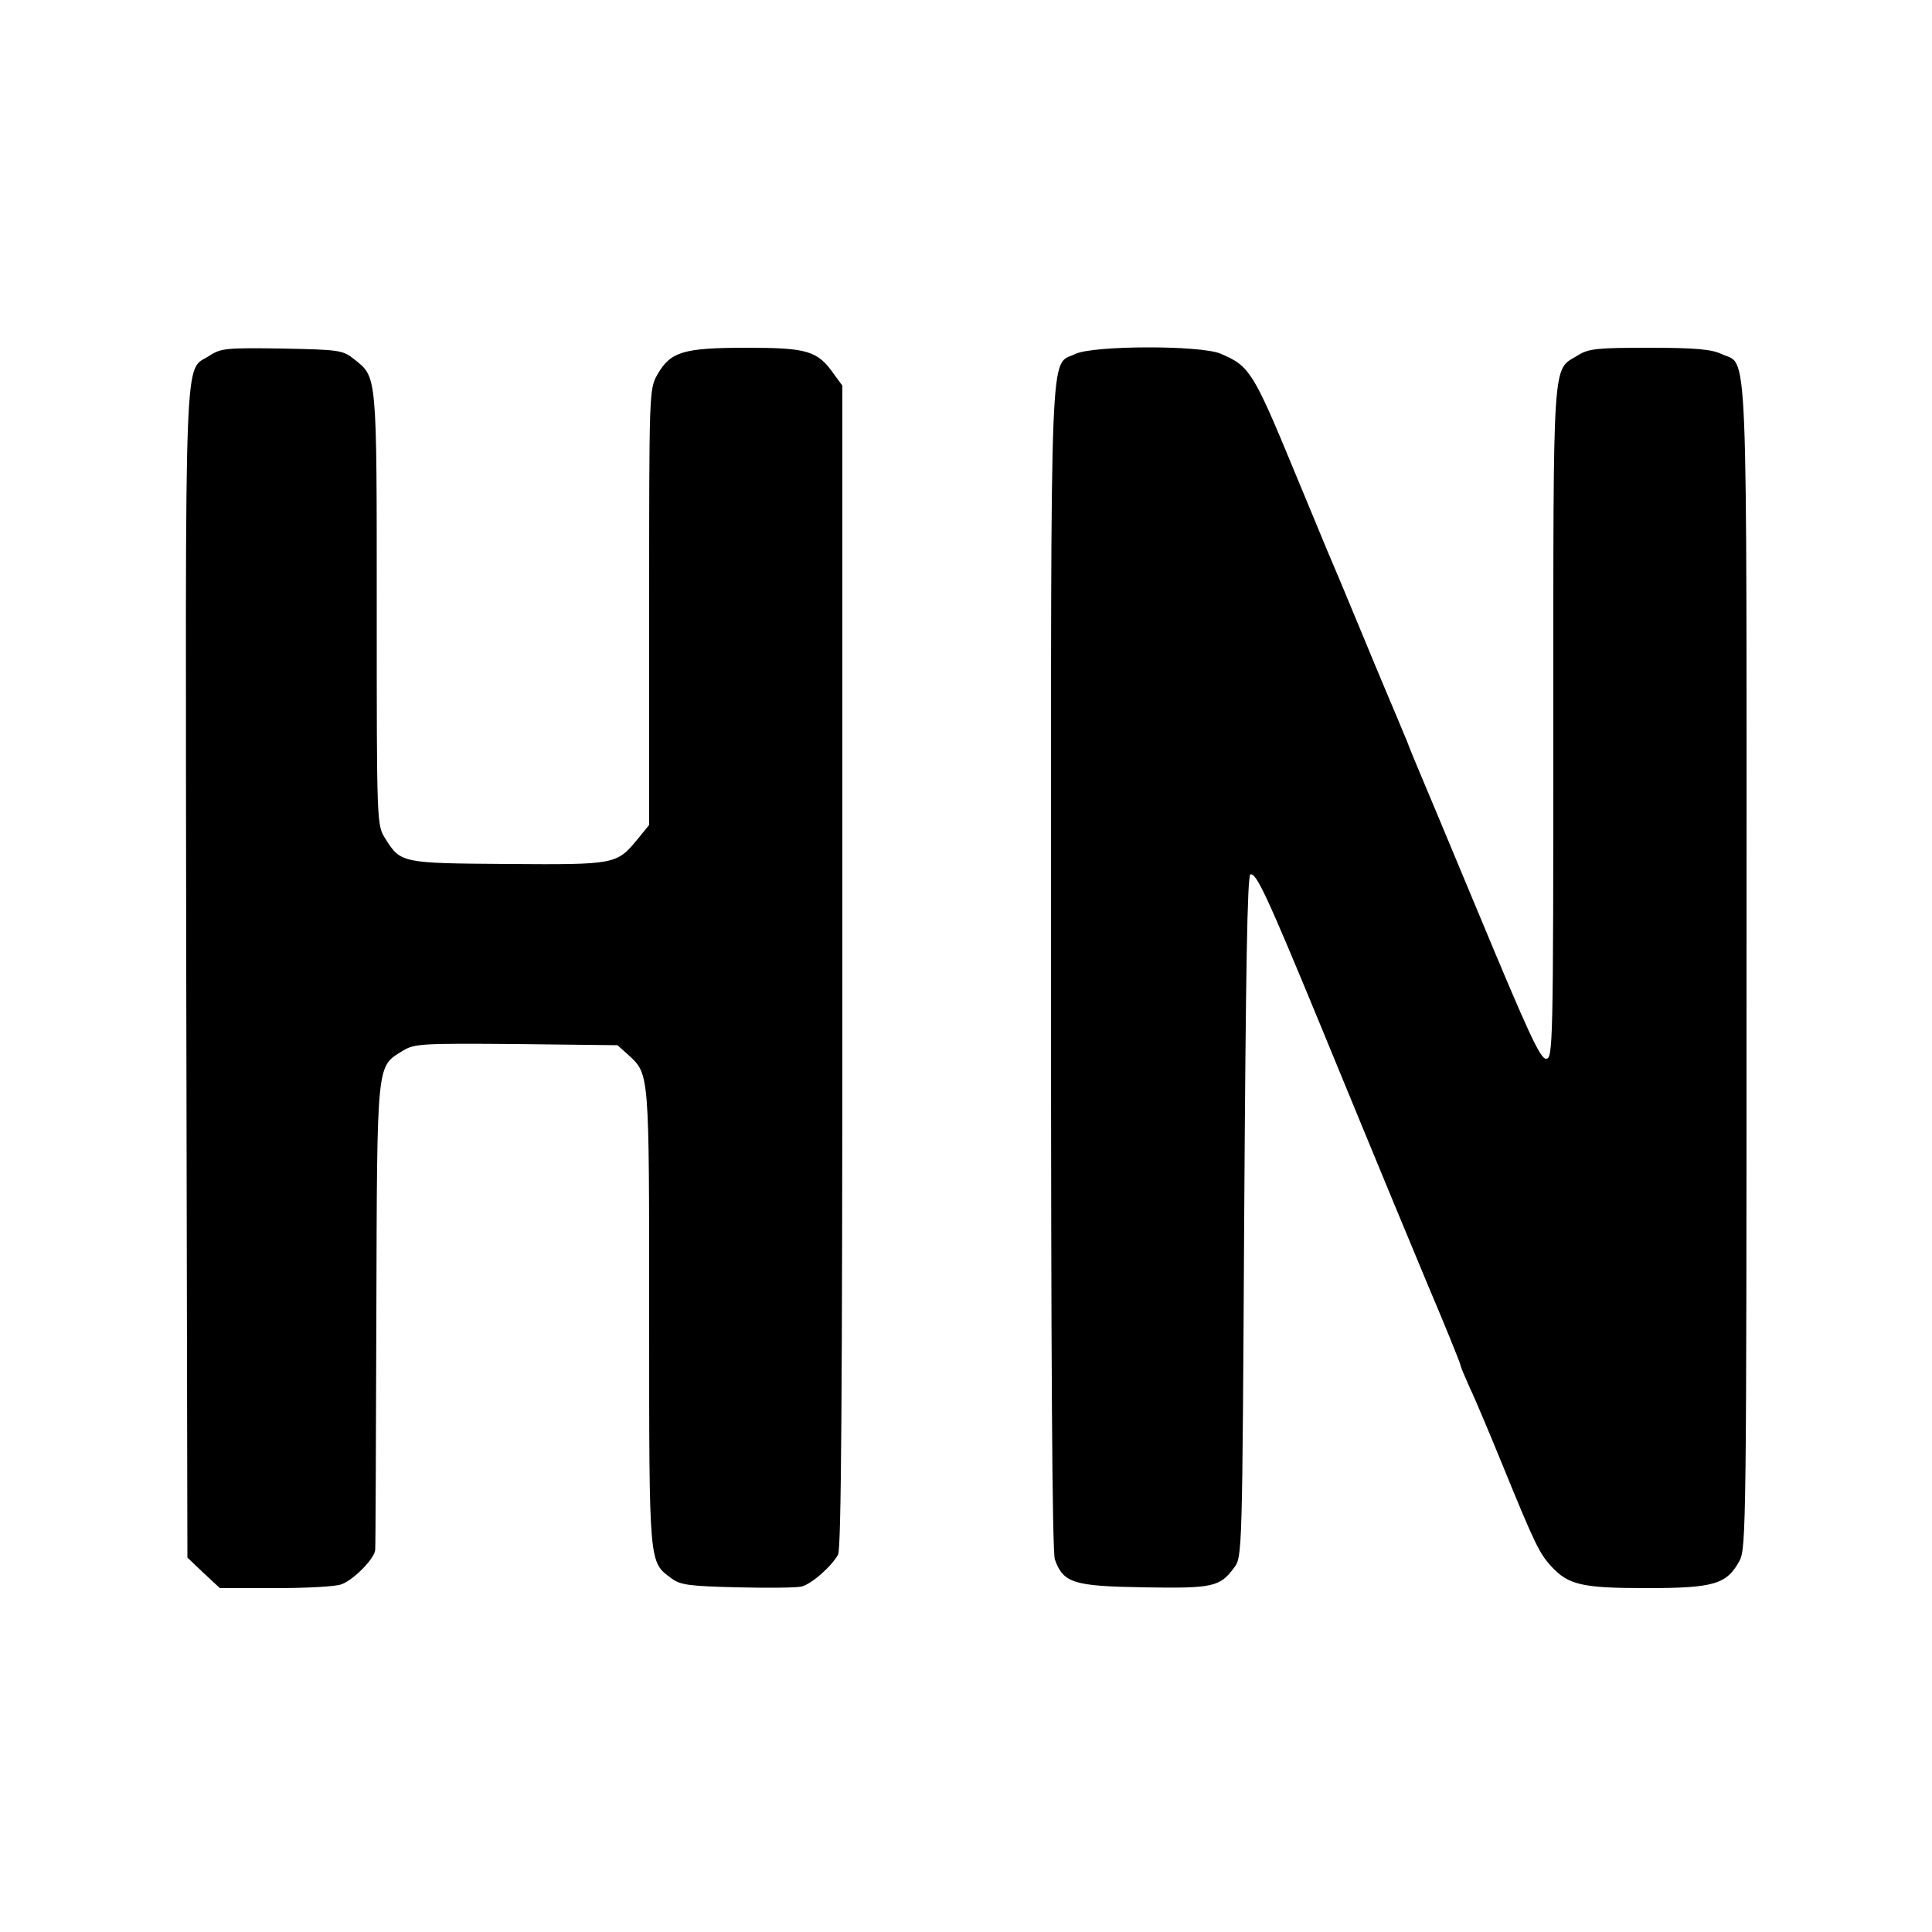 <?xml version="1.0" standalone="no"?>
<!DOCTYPE svg PUBLIC "-//W3C//DTD SVG 20010904//EN"
 "http://www.w3.org/TR/2001/REC-SVG-20010904/DTD/svg10.dtd">
<svg version="1.0" xmlns="http://www.w3.org/2000/svg"
 width="500pt" height="500pt" viewBox="0 0 500 500"
 preserveAspectRatio="xMidYMid meet">
<g transform="translate(0,500) scale(0.1,-0.1)"
fill="#000000" stroke="none">
<path d="M543 4080 c-68 -45 -63 74 -61 -1600 l3 -1511 42 -40 42 -39 145 0
c80 0 156 4 170 10 31 11 86 67 87 89 1 9 2 284 3 611 2 661 0 638 69 681 30
18 48 19 294 17 l261 -3 28 -25 c55 -51 54 -41 54 -681 0 -645 -1 -630 58
-674 23 -17 46 -20 171 -23 79 -2 153 -1 165 2 26 6 79 53 95 83 8 16 11 411
11 1524 l0 1501 -22 30 c-42 60 -68 68 -225 68 -165 0 -198 -10 -232 -70 -21
-37 -21 -47 -21 -602 l0 -563 -31 -38 c-53 -64 -57 -65 -334 -63 -276 2 -278
2 -318 66 -22 35 -22 38 -22 595 0 610 1 598 -58 645 -30 24 -38 25 -187 28
-142 2 -158 1 -187 -18z"/>
<path d="M2783 4084 c-67 -33 -63 77 -63 -1587 0 -1017 3 -1513 10 -1533 22
-61 48 -69 230 -72 179 -3 197 1 234 51 21 28 21 34 26 909 4 634 8 882 16
885 15 5 43 -55 180 -387 152 -370 263 -637 279 -675 37 -87 85 -204 85 -209
0 -3 11 -29 24 -58 14 -29 52 -120 86 -203 82 -201 94 -225 124 -258 45 -49
80 -57 248 -57 174 0 207 10 240 71 17 32 18 100 18 1537 0 1667 5 1553 -65
1586 -26 12 -67 16 -187 16 -134 0 -157 -2 -185 -20 -66 -40 -63 11 -63 -950
0 -843 -1 -870 -19 -870 -15 0 -47 70 -171 368 -84 202 -160 383 -168 402 -8
19 -18 44 -22 55 -5 11 -15 36 -23 55 -8 19 -50 118 -92 220 -42 102 -83 199
-90 215 -7 17 -45 109 -85 205 -107 259 -116 273 -192 305 -54 22 -329 21
-375 -1z"/>
</g>
</svg>

